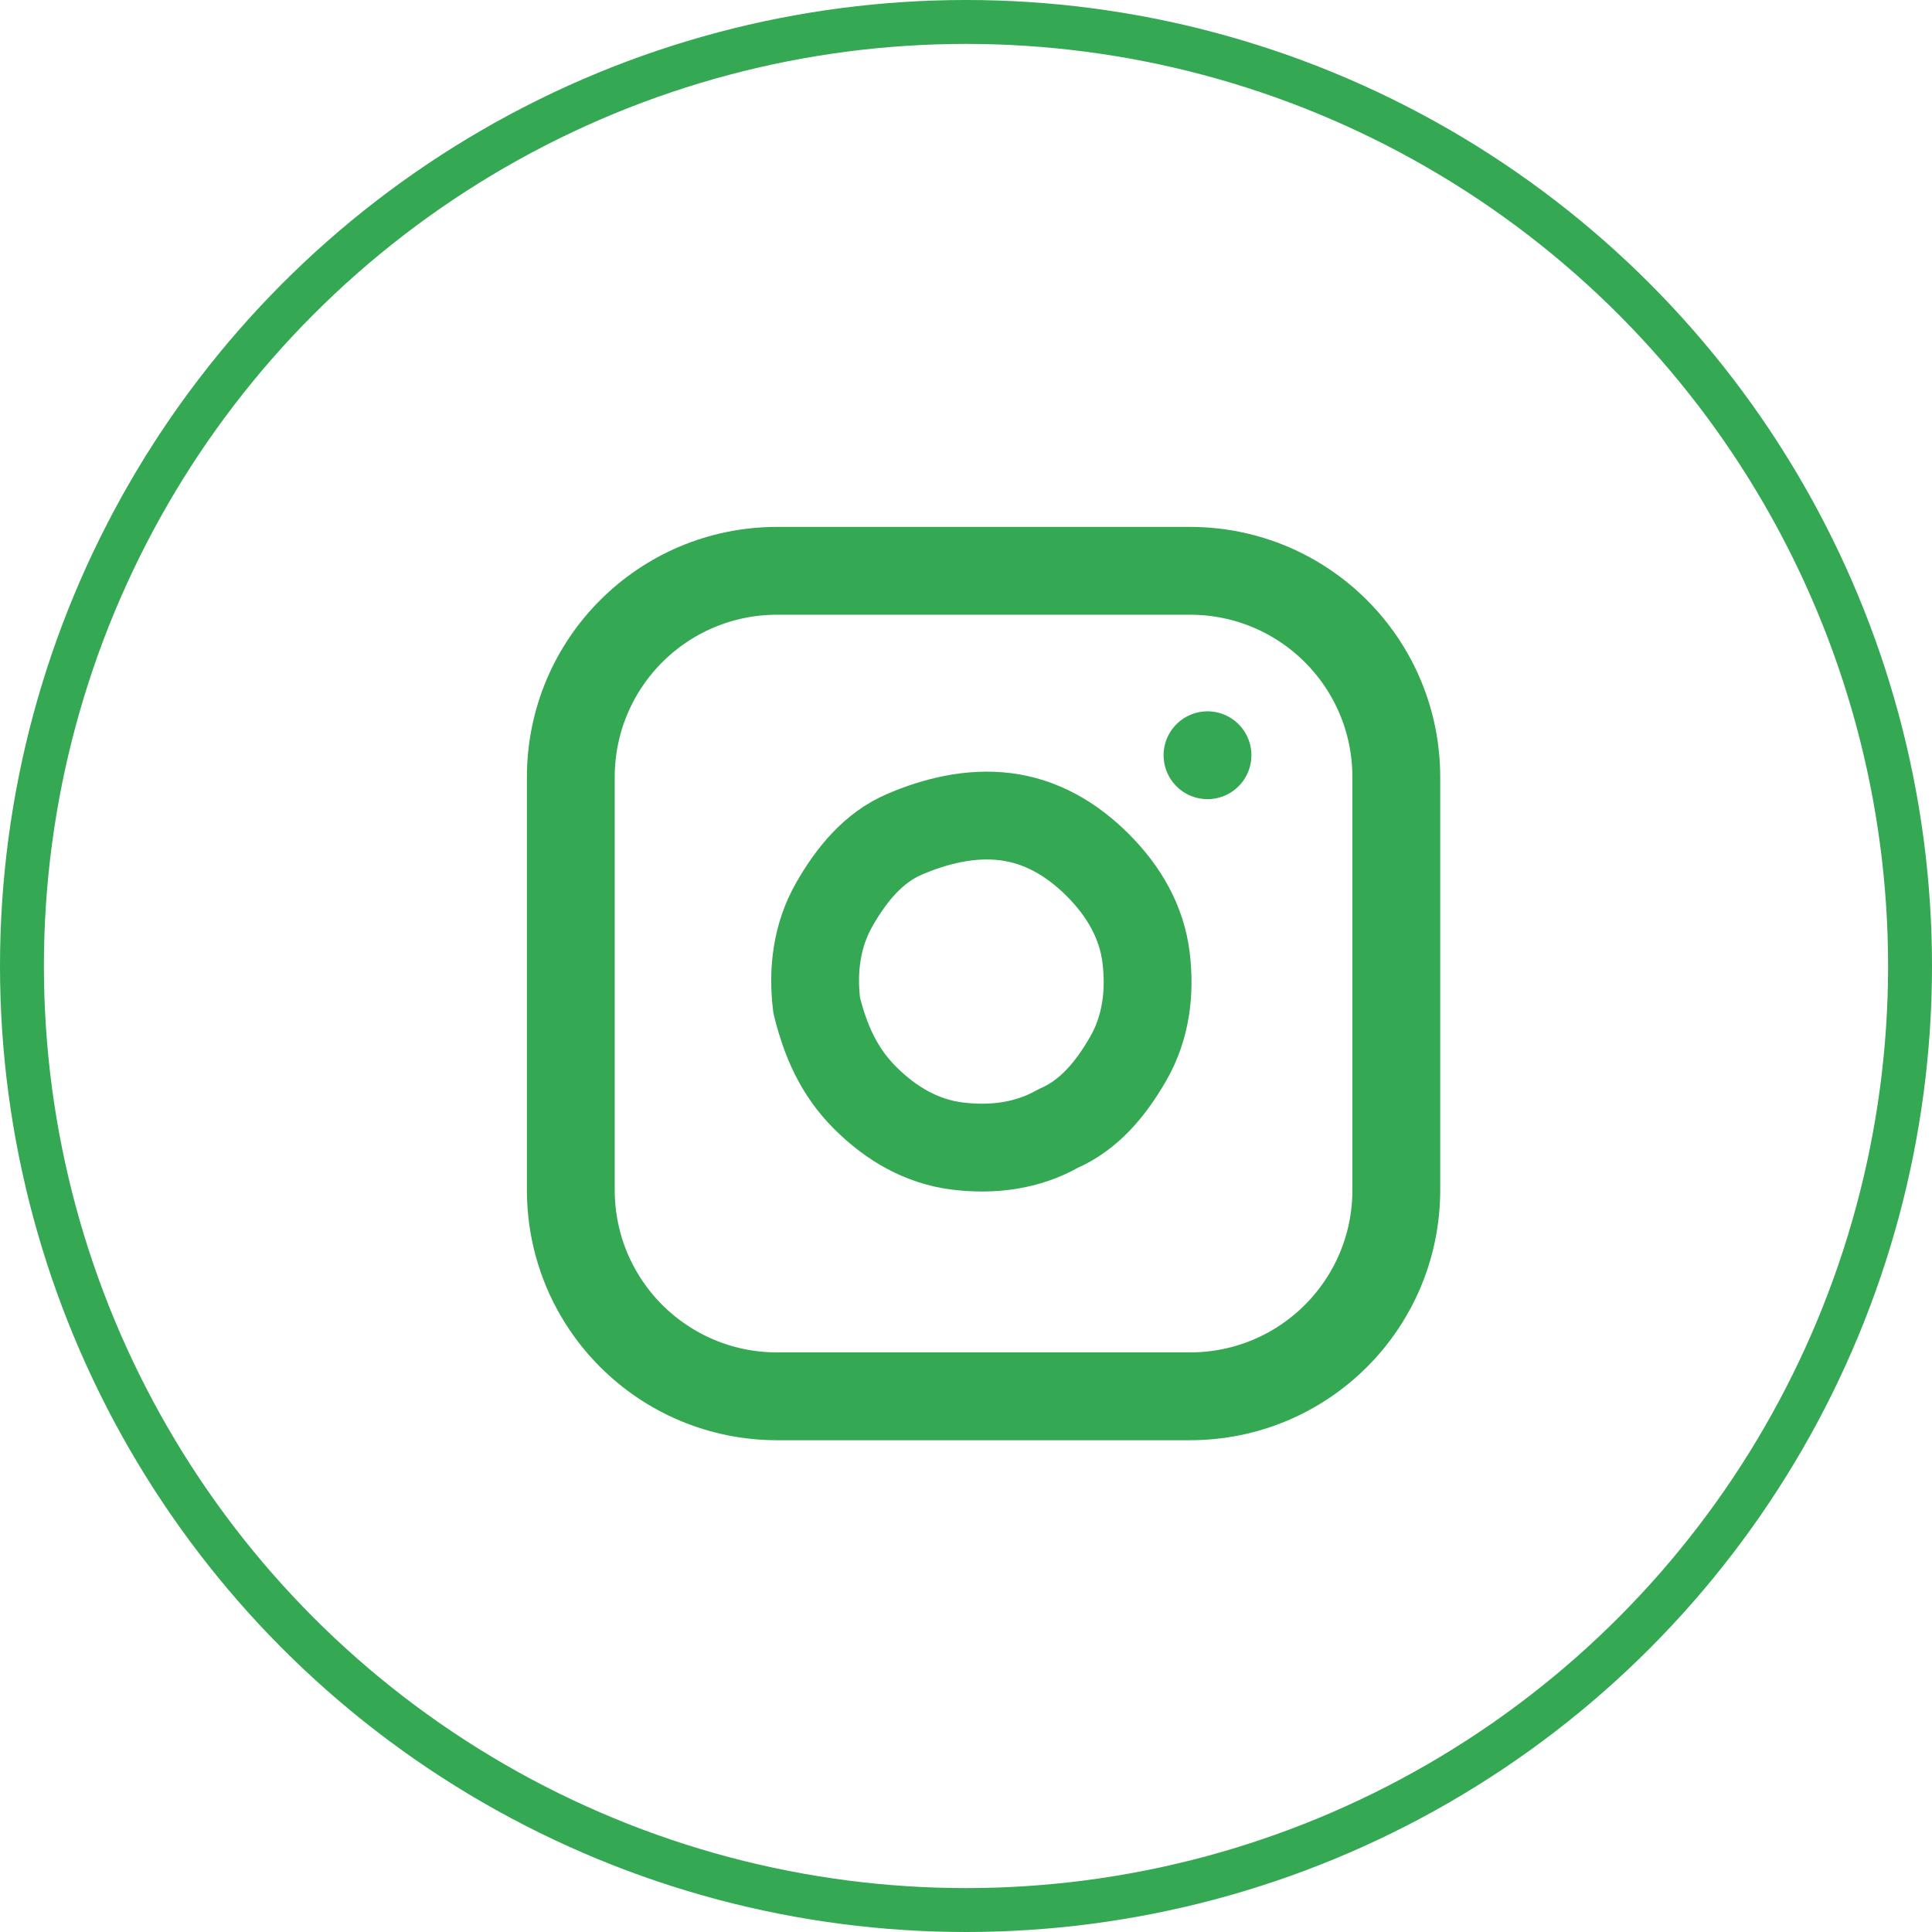 <?xml version="1.0" encoding="utf-8"?>
<!-- Generator: Adobe Illustrator 23.0.1, SVG Export Plug-In . SVG Version: 6.00 Build 0)  -->
<svg width="44" height="44" version="1.1" id="Layer_1" xmlns="http://www.w3.org/2000/svg" xmlns:xlink="http://www.w3.org/1999/xlink" x="0px" y="0px"
	 viewBox="0 0 44 44" style="enable-background:new 0 0 44 44;" xml:space="preserve">
<style type="text/css">
	.st0{fill:none;stroke:#34A853;stroke-width:2;stroke-linecap:round;stroke-linejoin:round;}
	.st1{fill:none;stroke:#34A853;}
</style>
<g>
	<path class="st0" d="M27.1,13h-9.4c-2.6,0-4.7,2.1-4.7,4.7v9.4c0,2.6,2.1,4.7,4.7,4.7h9.4c2.6,0,4.7-2.1,4.7-4.7v-9.4
		C31.8,15.1,29.7,13,27.1,13z"/>
	<path class="st0" d="M26.1,21.8c0.1,0.8,0,1.6-0.4,2.3c-0.4,0.7-0.9,1.3-1.6,1.6c-0.7,0.4-1.5,0.5-2.3,0.4
		c-0.8-0.1-1.5-0.5-2.1-1.1c-0.6-0.6-0.9-1.3-1.1-2.1c-0.1-0.8,0-1.6,0.4-2.3c0.4-0.7,0.9-1.3,1.6-1.6s1.5-0.5,2.3-0.4
		c0.8,0.1,1.5,0.5,2.1,1.1C25.6,20.3,26,21,26.1,21.8z"/>
	<path class="st0" d="M27.5,17.2L27.5,17.2"/>
	<circle class="st1" cx="22" cy="22" r="21.5"/>
</g>
</svg>
